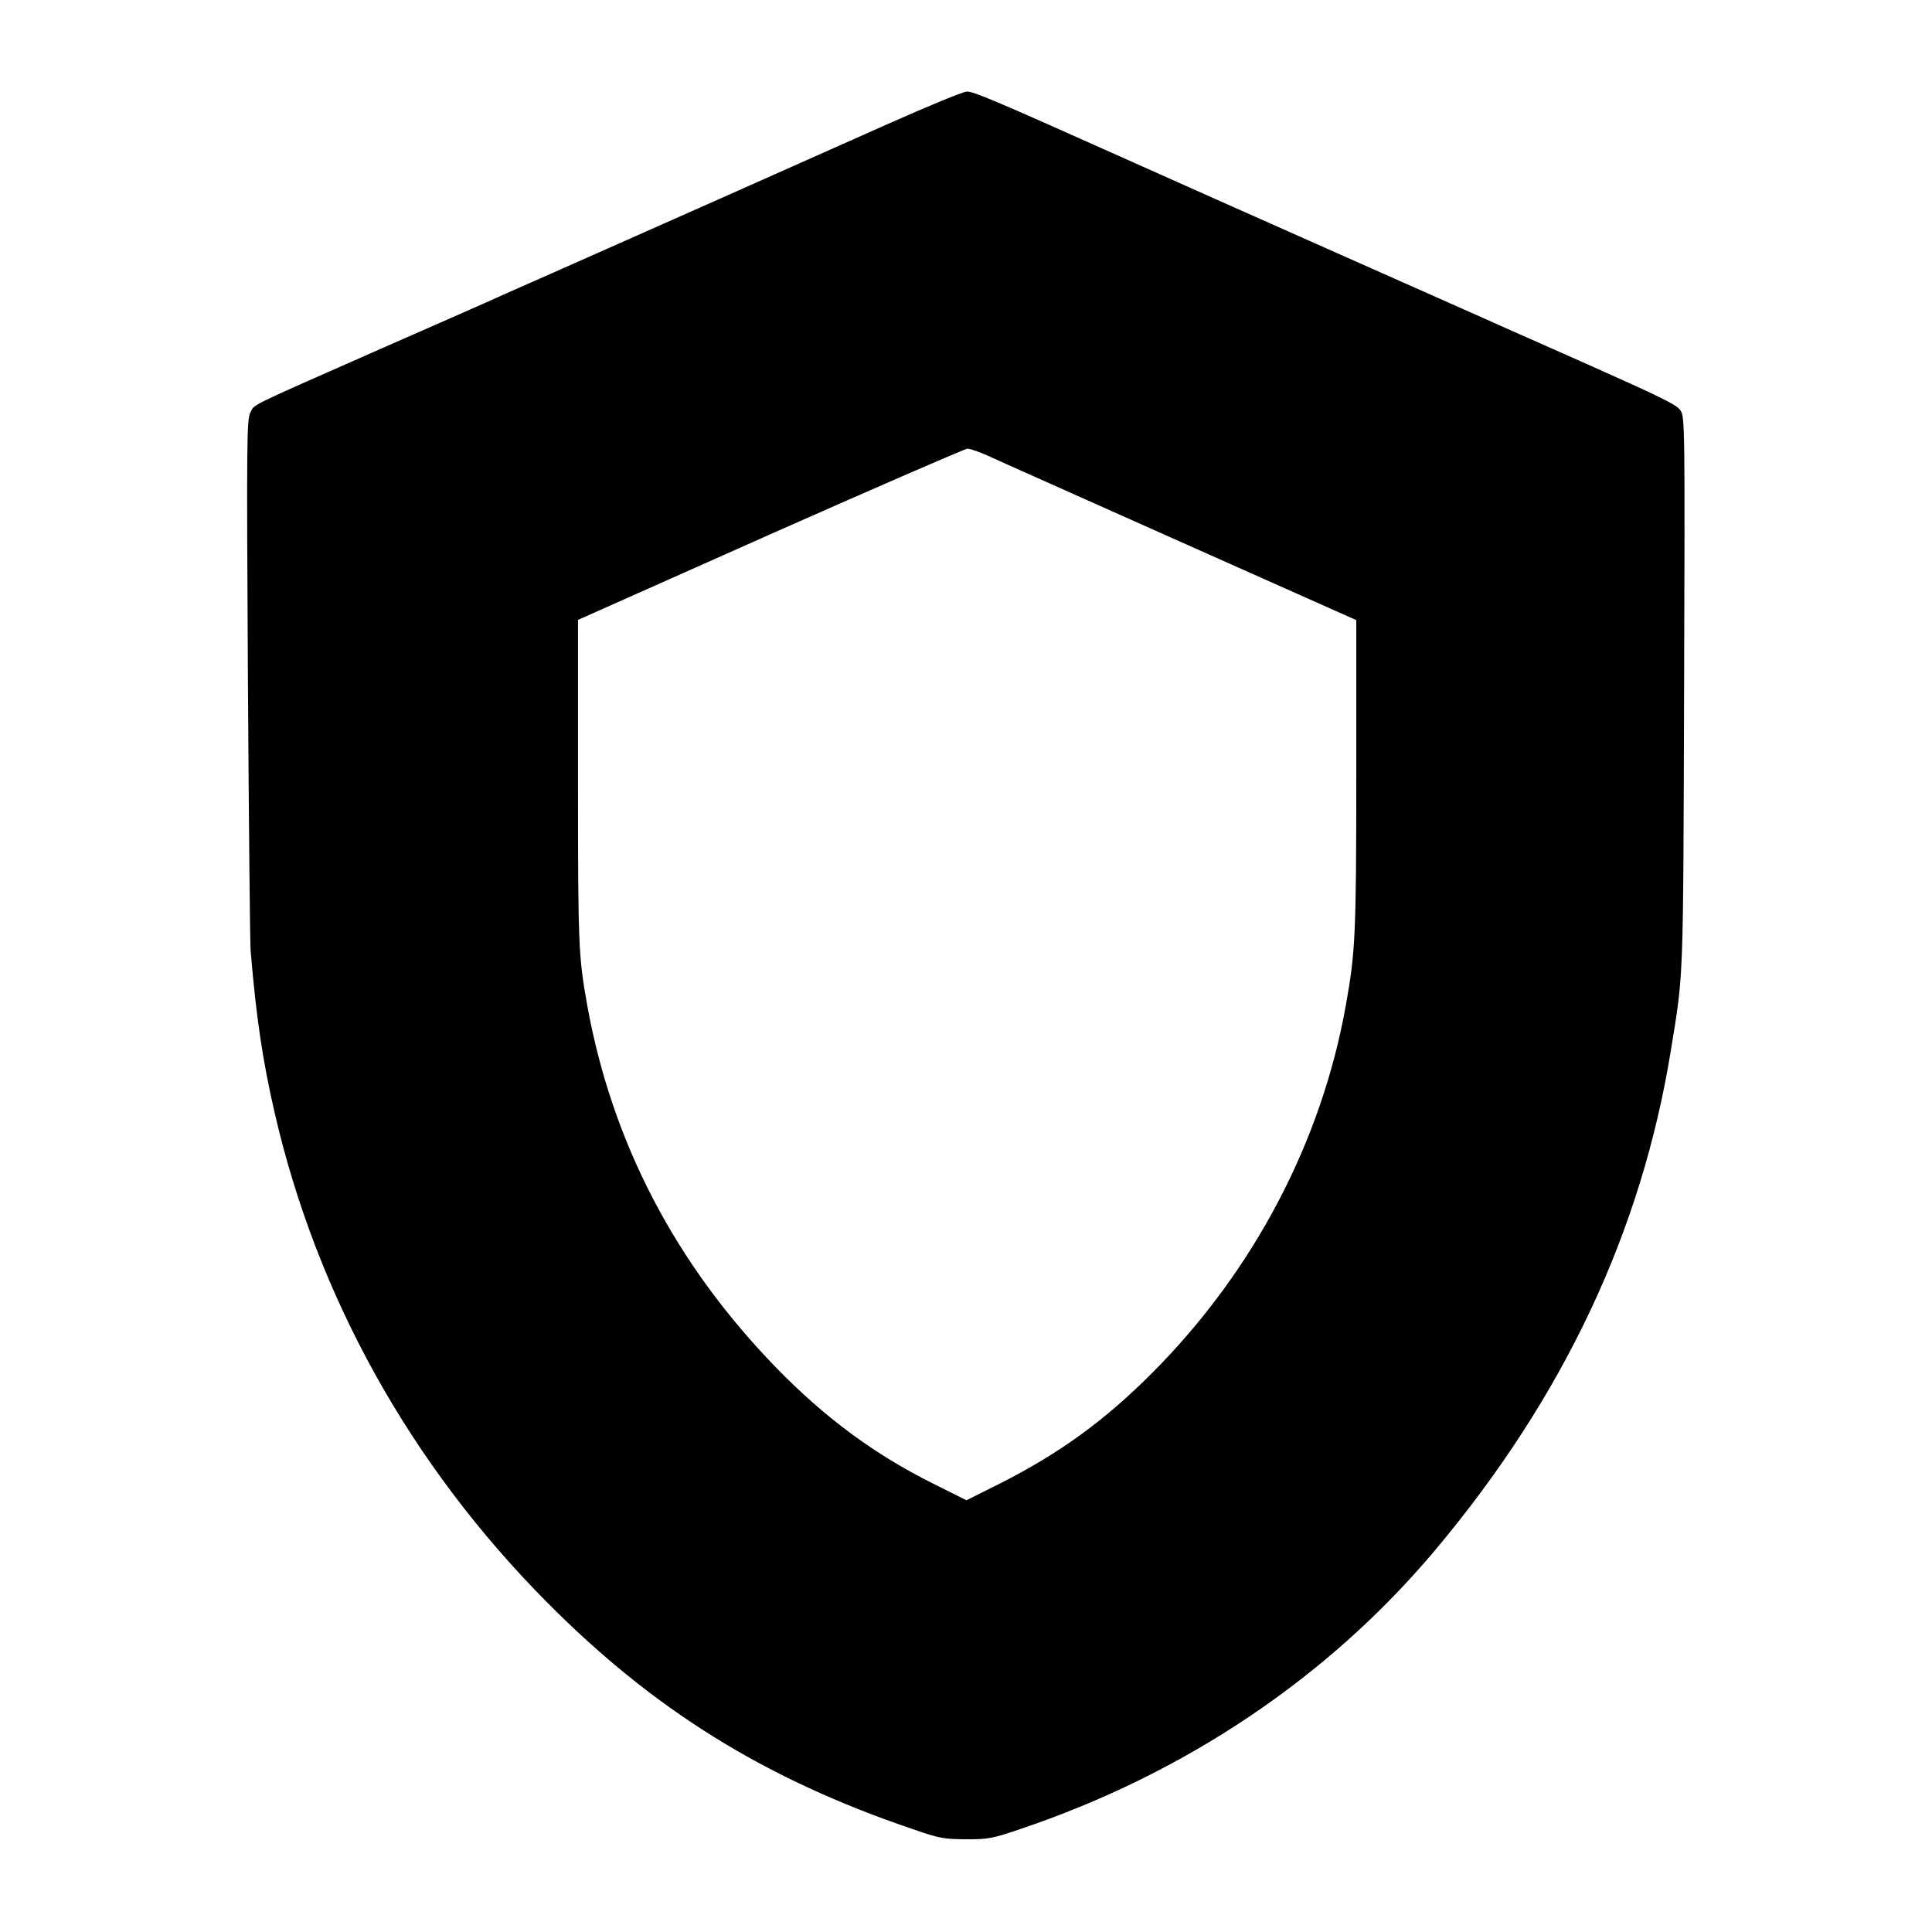 <?xml version="1.0" standalone="no"?>
<!DOCTYPE svg PUBLIC "-//W3C//DTD SVG 20010904//EN"
 "http://www.w3.org/TR/2001/REC-SVG-20010904/DTD/svg10.dtd">
<svg version="1.0" xmlns="http://www.w3.org/2000/svg"
 width="844pt" height="844pt" viewBox="0 0 844 844"
 preserveAspectRatio="xMidYMid meet">
<g transform="translate(0,844) scale(0.1,-0.1)"
fill="#000000" stroke="none">
<path d="M3880 7899 c-401 -179 -1016 -452 -1420 -631 -173 -76 -328 -145
-345 -153 -16 -7 -219 -97 -450 -198 -596 -263 -551 -241 -571 -279 -16 -31
-17 -107 -11 -1163 4 -621 9 -1157 12 -1190 24 -287 52 -477 105 -707 185
-803 594 -1538 1190 -2138 465 -469 951 -771 1590 -988 126 -44 142 -46 240
-47 98 0 114 3 235 44 721 242 1349 664 1816 1221 561 669 901 1391 1029 2186
55 338 53 278 57 1564 4 1160 3 1196 -15 1226 -17 26 -76 55 -433 214 -228
101 -436 193 -464 206 -27 12 -313 139 -635 282 -322 143 -738 328 -925 412
-543 243 -631 280 -661 280 -16 0 -171 -64 -344 -141z m436 -1450 c38 -18 416
-186 839 -375 l770 -343 0 -673 c0 -696 -4 -777 -45 -1006 -106 -599 -403
-1164 -845 -1608 -208 -209 -406 -353 -669 -486 l-144 -72 -144 72 c-259 129
-475 289 -688 508 -441 454 -717 985 -825 1584 -38 212 -40 263 -40 978 l0
704 840 374 c462 205 850 373 861 374 12 0 52 -14 90 -31z"/>
</g>
</svg>
